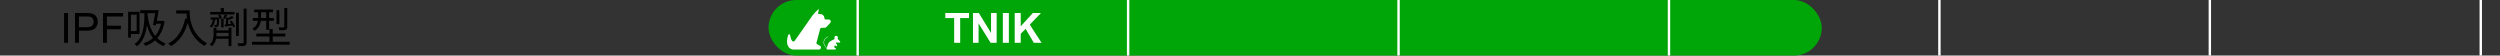 <?xml version="1.0" encoding="UTF-8"?> <svg xmlns="http://www.w3.org/2000/svg" width="1080" height="24" viewBox="0 0 1080 24" fill="none"><rect x="0" y="0" width="1080" height="24" fill="#333333" stroke="none"/><path d="M27.679 18.5V5.615H29.384V18.5H27.679ZM32.398 18.5V5.615H37.259C38.114 5.615 38.768 5.656 39.219 5.738C39.852 5.844 40.382 6.046 40.81 6.345C41.237 6.638 41.58 7.051 41.838 7.584C42.102 8.117 42.233 8.703 42.233 9.342C42.233 10.438 41.885 11.366 41.188 12.128C40.49 12.884 39.23 13.262 37.408 13.262H34.103V18.5H32.398ZM34.103 11.741H37.435C38.536 11.741 39.318 11.536 39.781 11.126C40.244 10.716 40.476 10.139 40.476 9.395C40.476 8.855 40.338 8.396 40.062 8.015C39.793 7.628 39.435 7.373 38.99 7.25C38.703 7.174 38.173 7.136 37.399 7.136H34.103V11.741ZM44.492 18.5V5.615H53.185V7.136H46.197V11.126H52.244V12.646H46.197V18.5H44.492ZM60.572 4.406H67.645V5.702H60.572V4.406ZM67.177 4.406H67.34L67.555 4.352L68.51 4.46C68.425 5.084 68.317 5.774 68.186 6.53C68.053 7.286 67.915 8.042 67.772 8.798C67.627 9.554 67.49 10.268 67.358 10.94L66.079 10.796C66.188 10.304 66.296 9.776 66.403 9.212C66.523 8.636 66.632 8.06 66.728 7.484C66.823 6.896 66.913 6.356 66.998 5.864C67.082 5.36 67.141 4.928 67.177 4.568V4.406ZM67.052 9.014H70.112V10.256H66.692L67.052 9.014ZM69.751 9.014H70.022L70.255 8.96L71.12 9.284C70.748 11.288 70.171 12.986 69.391 14.378C68.624 15.77 67.681 16.91 66.566 17.798C65.45 18.686 64.207 19.37 62.84 19.85C62.791 19.742 62.714 19.616 62.605 19.472C62.51 19.328 62.401 19.184 62.282 19.04C62.173 18.908 62.066 18.8 61.958 18.716C63.301 18.284 64.496 17.672 65.54 16.88C66.596 16.088 67.484 15.074 68.204 13.838C68.924 12.602 69.439 11.084 69.751 9.284V9.014ZM63.614 5.666C63.745 6.722 63.919 7.778 64.135 8.834C64.364 9.89 64.657 10.916 65.017 11.912C65.389 12.896 65.864 13.826 66.439 14.702C67.016 15.578 67.724 16.364 68.564 17.06C69.403 17.756 70.406 18.332 71.57 18.788C71.474 18.872 71.365 18.986 71.246 19.13C71.138 19.274 71.029 19.418 70.921 19.562C70.826 19.706 70.742 19.838 70.669 19.958C69.505 19.454 68.498 18.83 67.645 18.086C66.793 17.342 66.073 16.52 65.486 15.62C64.909 14.708 64.436 13.748 64.064 12.74C63.691 11.72 63.392 10.676 63.163 9.608C62.935 8.528 62.755 7.46 62.623 6.404L63.614 5.666ZM56.072 5.09H60.266V14.702H56.072V13.424H59.041V6.35H56.072V5.09ZM55.352 5.09H56.557V16.25H55.352V5.09ZM62.407 4.982L63.794 5.036C63.782 6.14 63.739 7.262 63.667 8.402C63.608 9.542 63.493 10.67 63.325 11.786C63.157 12.902 62.9 13.97 62.551 14.99C62.215 16.01 61.766 16.946 61.202 17.798C60.638 18.65 59.929 19.382 59.078 19.994C59.017 19.91 58.928 19.802 58.807 19.67C58.7 19.55 58.586 19.43 58.465 19.31C58.346 19.202 58.237 19.112 58.142 19.04C58.958 18.452 59.63 17.756 60.157 16.952C60.685 16.148 61.099 15.266 61.4 14.306C61.7 13.346 61.922 12.344 62.066 11.3C62.221 10.256 62.318 9.2 62.353 8.132C62.389 7.052 62.407 6.002 62.407 4.982ZM76.124 4.478H81.218V5.846H76.124V4.478ZM80.534 4.478H81.901C81.901 5.006 81.925 5.63 81.974 6.35C82.022 7.07 82.124 7.844 82.279 8.672C82.436 9.488 82.675 10.34 82.999 11.228C83.323 12.116 83.761 13.004 84.314 13.892C84.865 14.768 85.555 15.62 86.383 16.448C87.224 17.276 88.237 18.038 89.425 18.734C89.329 18.818 89.204 18.926 89.047 19.058C88.903 19.202 88.766 19.346 88.633 19.49C88.513 19.646 88.412 19.778 88.328 19.886C87.127 19.154 86.096 18.35 85.231 17.474C84.379 16.586 83.665 15.662 83.09 14.702C82.525 13.742 82.07 12.782 81.722 11.822C81.385 10.85 81.127 9.914 80.948 9.014C80.779 8.102 80.665 7.256 80.606 6.476C80.558 5.696 80.534 5.03 80.534 4.478ZM80.011 8.006L81.541 8.276C81.109 10.1 80.546 11.744 79.85 13.208C79.165 14.672 78.332 15.962 77.347 17.078C76.376 18.182 75.224 19.124 73.891 19.904C73.82 19.808 73.706 19.694 73.549 19.562C73.406 19.43 73.249 19.292 73.082 19.148C72.925 19.016 72.787 18.908 72.668 18.824C74.671 17.768 76.261 16.34 77.438 14.54C78.614 12.728 79.472 10.55 80.011 8.006ZM101.954 5.54H103.178V15.53H101.954V5.54ZM105.266 3.722H106.526V18.266C106.526 18.674 106.466 18.986 106.346 19.202C106.238 19.418 106.058 19.58 105.806 19.688C105.554 19.796 105.206 19.862 104.762 19.886C104.318 19.922 103.736 19.94 103.016 19.94C102.992 19.76 102.938 19.544 102.854 19.292C102.782 19.052 102.698 18.842 102.602 18.662C103.13 18.674 103.604 18.68 104.024 18.68C104.444 18.68 104.726 18.674 104.87 18.662C105.014 18.65 105.116 18.62 105.176 18.572C105.236 18.524 105.266 18.422 105.266 18.266V3.722ZM90.956 7.556H94.177V8.456H90.956V7.556ZM90.829 5.144H101.288V6.26H90.829V5.144ZM92.755 13.118H99.469V14.198H92.755V13.118ZM92.755 15.656H99.469V16.736H92.755V15.656ZM95.365 3.47H96.716V5.828H95.365V3.47ZM95.546 8.15H96.59V11.84H95.546V8.15ZM98.749 11.966H99.974V19.922H98.749V11.966ZM93.817 7.556H94.718C94.718 7.556 94.718 7.61 94.718 7.718C94.718 7.814 94.712 7.898 94.7 7.97C94.663 9.05 94.621 9.83 94.573 10.31C94.525 10.79 94.442 11.108 94.322 11.264C94.237 11.372 94.141 11.456 94.034 11.516C93.925 11.564 93.781 11.588 93.602 11.588C93.505 11.6 93.374 11.606 93.206 11.606C93.049 11.606 92.894 11.6 92.737 11.588C92.725 11.468 92.701 11.33 92.665 11.174C92.629 11.006 92.582 10.868 92.522 10.76C92.701 10.772 92.852 10.784 92.972 10.796C93.103 10.796 93.206 10.796 93.278 10.796C93.338 10.796 93.391 10.79 93.439 10.778C93.499 10.754 93.547 10.718 93.584 10.67C93.644 10.574 93.686 10.316 93.71 9.896C93.746 9.464 93.781 8.738 93.817 7.718V7.556ZM97.004 10.634C97.496 10.574 98.053 10.502 98.677 10.418C99.302 10.322 99.968 10.22 100.676 10.112L100.712 10.94C100.1 11.036 99.499 11.132 98.912 11.228C98.335 11.324 97.784 11.414 97.255 11.498L97.004 10.634ZM100.172 6.926L101 7.61C100.604 7.85 100.154 8.066 99.65 8.258C99.145 8.45 98.671 8.606 98.228 8.726C98.192 8.618 98.138 8.498 98.066 8.366C98.005 8.234 97.945 8.114 97.885 8.006C98.305 7.862 98.725 7.694 99.145 7.502C99.578 7.298 99.919 7.106 100.172 6.926ZM99.236 9.212L99.992 8.834C100.316 9.23 100.622 9.674 100.91 10.166C101.21 10.646 101.426 11.06 101.558 11.408L100.766 11.84C100.634 11.468 100.424 11.036 100.136 10.544C99.847 10.052 99.547 9.608 99.236 9.212ZM94.231 6.638L95.023 6.26C95.192 6.488 95.359 6.746 95.528 7.034C95.695 7.322 95.822 7.568 95.906 7.772L95.078 8.222C95.005 7.994 94.885 7.736 94.718 7.448C94.561 7.16 94.4 6.89 94.231 6.638ZM97.147 6.242L98.138 6.584C97.957 6.896 97.778 7.196 97.597 7.484C97.43 7.772 97.267 8.024 97.112 8.24L96.338 7.934C96.481 7.694 96.632 7.412 96.787 7.088C96.956 6.752 97.076 6.47 97.147 6.242ZM92.269 11.984H93.493V14.846C93.493 15.266 93.469 15.704 93.421 16.16C93.374 16.616 93.278 17.072 93.133 17.528C93.001 17.972 92.803 18.404 92.54 18.824C92.287 19.244 91.957 19.622 91.549 19.958C91.478 19.886 91.382 19.802 91.261 19.706C91.153 19.622 91.04 19.532 90.919 19.436C90.811 19.352 90.71 19.28 90.614 19.22C91.106 18.812 91.466 18.356 91.694 17.852C91.921 17.348 92.072 16.832 92.144 16.304C92.228 15.776 92.269 15.284 92.269 14.828V11.984ZM97.633 7.484L98.84 7.88C98.803 7.976 98.701 8.03 98.534 8.042V10.94H97.633V7.484ZM91.999 7.898L92.936 7.97C92.876 8.834 92.719 9.602 92.468 10.274C92.216 10.934 91.838 11.486 91.334 11.93C91.249 11.846 91.129 11.744 90.974 11.624C90.829 11.492 90.704 11.39 90.596 11.318C91.076 10.946 91.418 10.472 91.621 9.896C91.838 9.32 91.963 8.654 91.999 7.898ZM109.82 4.118H117.956V5.306H109.82V4.118ZM109.226 7.79H118.334V8.996H109.226V7.79ZM108.866 18.05H125.156V19.31H108.866V18.05ZM110.738 14.522H123.284V15.764H110.738V14.522ZM115.004 4.604H116.282V12.866H115.004V4.604ZM116.426 12.524H117.812V18.914H116.426V12.524ZM119.45 4.406H120.692V10.436H119.45V4.406ZM122.816 3.488H124.094V11.552C124.094 11.924 124.046 12.206 123.95 12.398C123.866 12.59 123.686 12.74 123.41 12.848C123.134 12.944 122.774 13.01 122.33 13.046C121.886 13.07 121.346 13.082 120.71 13.082C120.674 12.902 120.614 12.698 120.53 12.47C120.446 12.23 120.356 12.02 120.26 11.84C120.776 11.852 121.238 11.864 121.646 11.876C122.054 11.876 122.324 11.87 122.456 11.858C122.6 11.846 122.696 11.822 122.744 11.786C122.792 11.738 122.816 11.654 122.816 11.534V3.488ZM111.53 4.622H112.772V7.682C112.772 8.306 112.7 8.96 112.556 9.644C112.424 10.328 112.154 10.988 111.746 11.624C111.35 12.26 110.756 12.824 109.964 13.316C109.916 13.22 109.832 13.112 109.712 12.992C109.604 12.872 109.49 12.758 109.37 12.65C109.262 12.53 109.166 12.44 109.082 12.38C109.802 11.936 110.33 11.45 110.666 10.922C111.014 10.394 111.242 9.848 111.35 9.284C111.47 8.72 111.53 8.18 111.53 7.664V4.622Z" fill="black"></path><rect x="332" width="455" height="24" rx="12" fill="#00A607"></rect><path d="M357.997 8.405H356.518C356.38 8.405 356.262 8.309 356.236 8.174L356.1 7.482C355.954 6.704 355.298 6.128 354.506 6.082H354.501C354.469 6.08 353.376 5.969 353.343 5.969L353.781 4C353.216 4 351.222 6.354 350.899 6.817L348.554 10.16L348.543 10.175L343.317 17.625C343.188 17.811 342.974 17.923 342.746 17.927C342.521 17.932 342.326 17.835 342.197 17.663C341.808 17.144 341.526 16.309 341.353 15.178C341.316 14.968 341.149 14.819 340.937 14.806C340.721 14.793 340.541 14.92 340.48 15.121C339.338 18.802 340.491 20.325 341.278 20.902C341.628 21.16 342.035 21.327 342.429 21.372C342.532 21.381 342.632 21.388 342.74 21.388H347.736C347.736 21.388 347.738 21.388 347.74 21.388C347.742 21.388 347.744 21.388 347.747 21.388H353.981C354.04 21.388 354.092 21.366 354.132 21.329C354.372 21.235 354.558 21.036 354.633 20.767C354.738 20.39 354.589 20.014 354.254 19.811L352.878 18.982C352.697 18.872 352.629 18.643 352.719 18.452C352.725 18.441 352.73 18.428 352.732 18.415L354.342 12.365C354.464 12.148 354.694 12.017 354.943 12.017H356.291C356.575 12.017 356.835 11.888 357.006 11.66L358.697 9.849C358.697 9.849 358.708 9.836 358.714 9.829C358.916 9.556 358.944 9.197 358.791 8.895C358.638 8.594 358.334 8.405 357.995 8.405H357.997Z" fill="white"></path><path d="M361.88 16.721C361.857 16.781 361.871 16.849 361.918 16.894L361.921 16.895L362.898 17.828C362.997 17.922 363.026 18.059 362.976 18.185C362.925 18.312 362.809 18.39 362.673 18.39H361.34C361.28 18.39 361.224 18.426 361.198 18.481L361.038 18.818L361.464 19.058C361.564 19.114 361.627 19.221 361.627 19.337V19.716C361.627 19.825 361.566 19.923 361.469 19.972C361.429 19.992 361.385 20.002 361.341 20.002C361.28 20.002 361.221 19.983 361.171 19.945L361.037 19.847C360.965 19.793 360.922 19.708 360.922 19.617V19.549L360.674 19.588L360.358 20.257C360.322 20.331 360.349 20.418 360.419 20.46L360.949 20.78C361.078 20.858 361.135 21.002 361.095 21.147C361.054 21.29 360.928 21.386 360.779 21.386H357.425C357.32 21.386 357.225 21.338 357.163 21.255C357.109 21.184 357.09 21.096 357.104 21.01L356.274 19.841C355.778 19.143 355.662 18.248 355.961 17.447C356.191 16.832 356.641 16.333 357.228 16.04L357.7 15.805C357.741 15.784 357.792 15.802 357.813 15.843C357.834 15.884 357.817 15.935 357.775 15.956L357.303 16.191C356.754 16.464 356.334 16.931 356.119 17.506C355.839 18.255 355.949 19.091 356.411 19.743L357.16 20.8L357.623 19.273C357.834 18.577 358.326 17.989 358.975 17.657L360.508 16.878C360.546 16.859 360.575 16.826 360.587 16.786C360.6 16.745 360.596 16.702 360.576 16.665L360.552 16.619C360.374 16.283 360.471 15.862 360.776 15.637C360.779 15.636 360.78 15.634 360.782 15.633C361.121 15.387 361.587 15.453 361.844 15.783C361.95 15.92 362.006 16.083 362.006 16.257C362.006 16.357 361.987 16.453 361.951 16.544L361.88 16.721Z" fill="white"></path><path d="M412.195 18.5V7.795H408.372V5.615H418.611V7.795H414.797V18.5H412.195ZM420.325 18.5V5.615H422.856L428.13 14.22V5.615H430.547V18.5H427.937L422.742 10.098V18.5H420.325ZM433.228 18.5V5.615H435.829V18.5H433.228ZM438.352 18.5V5.615H440.953V11.337L446.209 5.615H449.707L444.855 10.634L449.971 18.5H446.604L443.062 12.453L440.953 14.606V18.5H438.352Z" fill="white"></path><rect x="370" width="1.043" height="24" fill="white"></rect><rect x="486.827" width="1.043" height="24" fill="white"></rect><rect x="603.652" width="1.043" height="24" fill="white"></rect><rect x="720.479" width="1.043" height="24" fill="white"></rect><rect x="837.304" width="1.043" height="24" fill="white"></rect><rect x="954.131" width="1.043" height="24" fill="white"></rect><rect x="1071.17" width="1.043" height="24" fill="white"></rect></svg> 